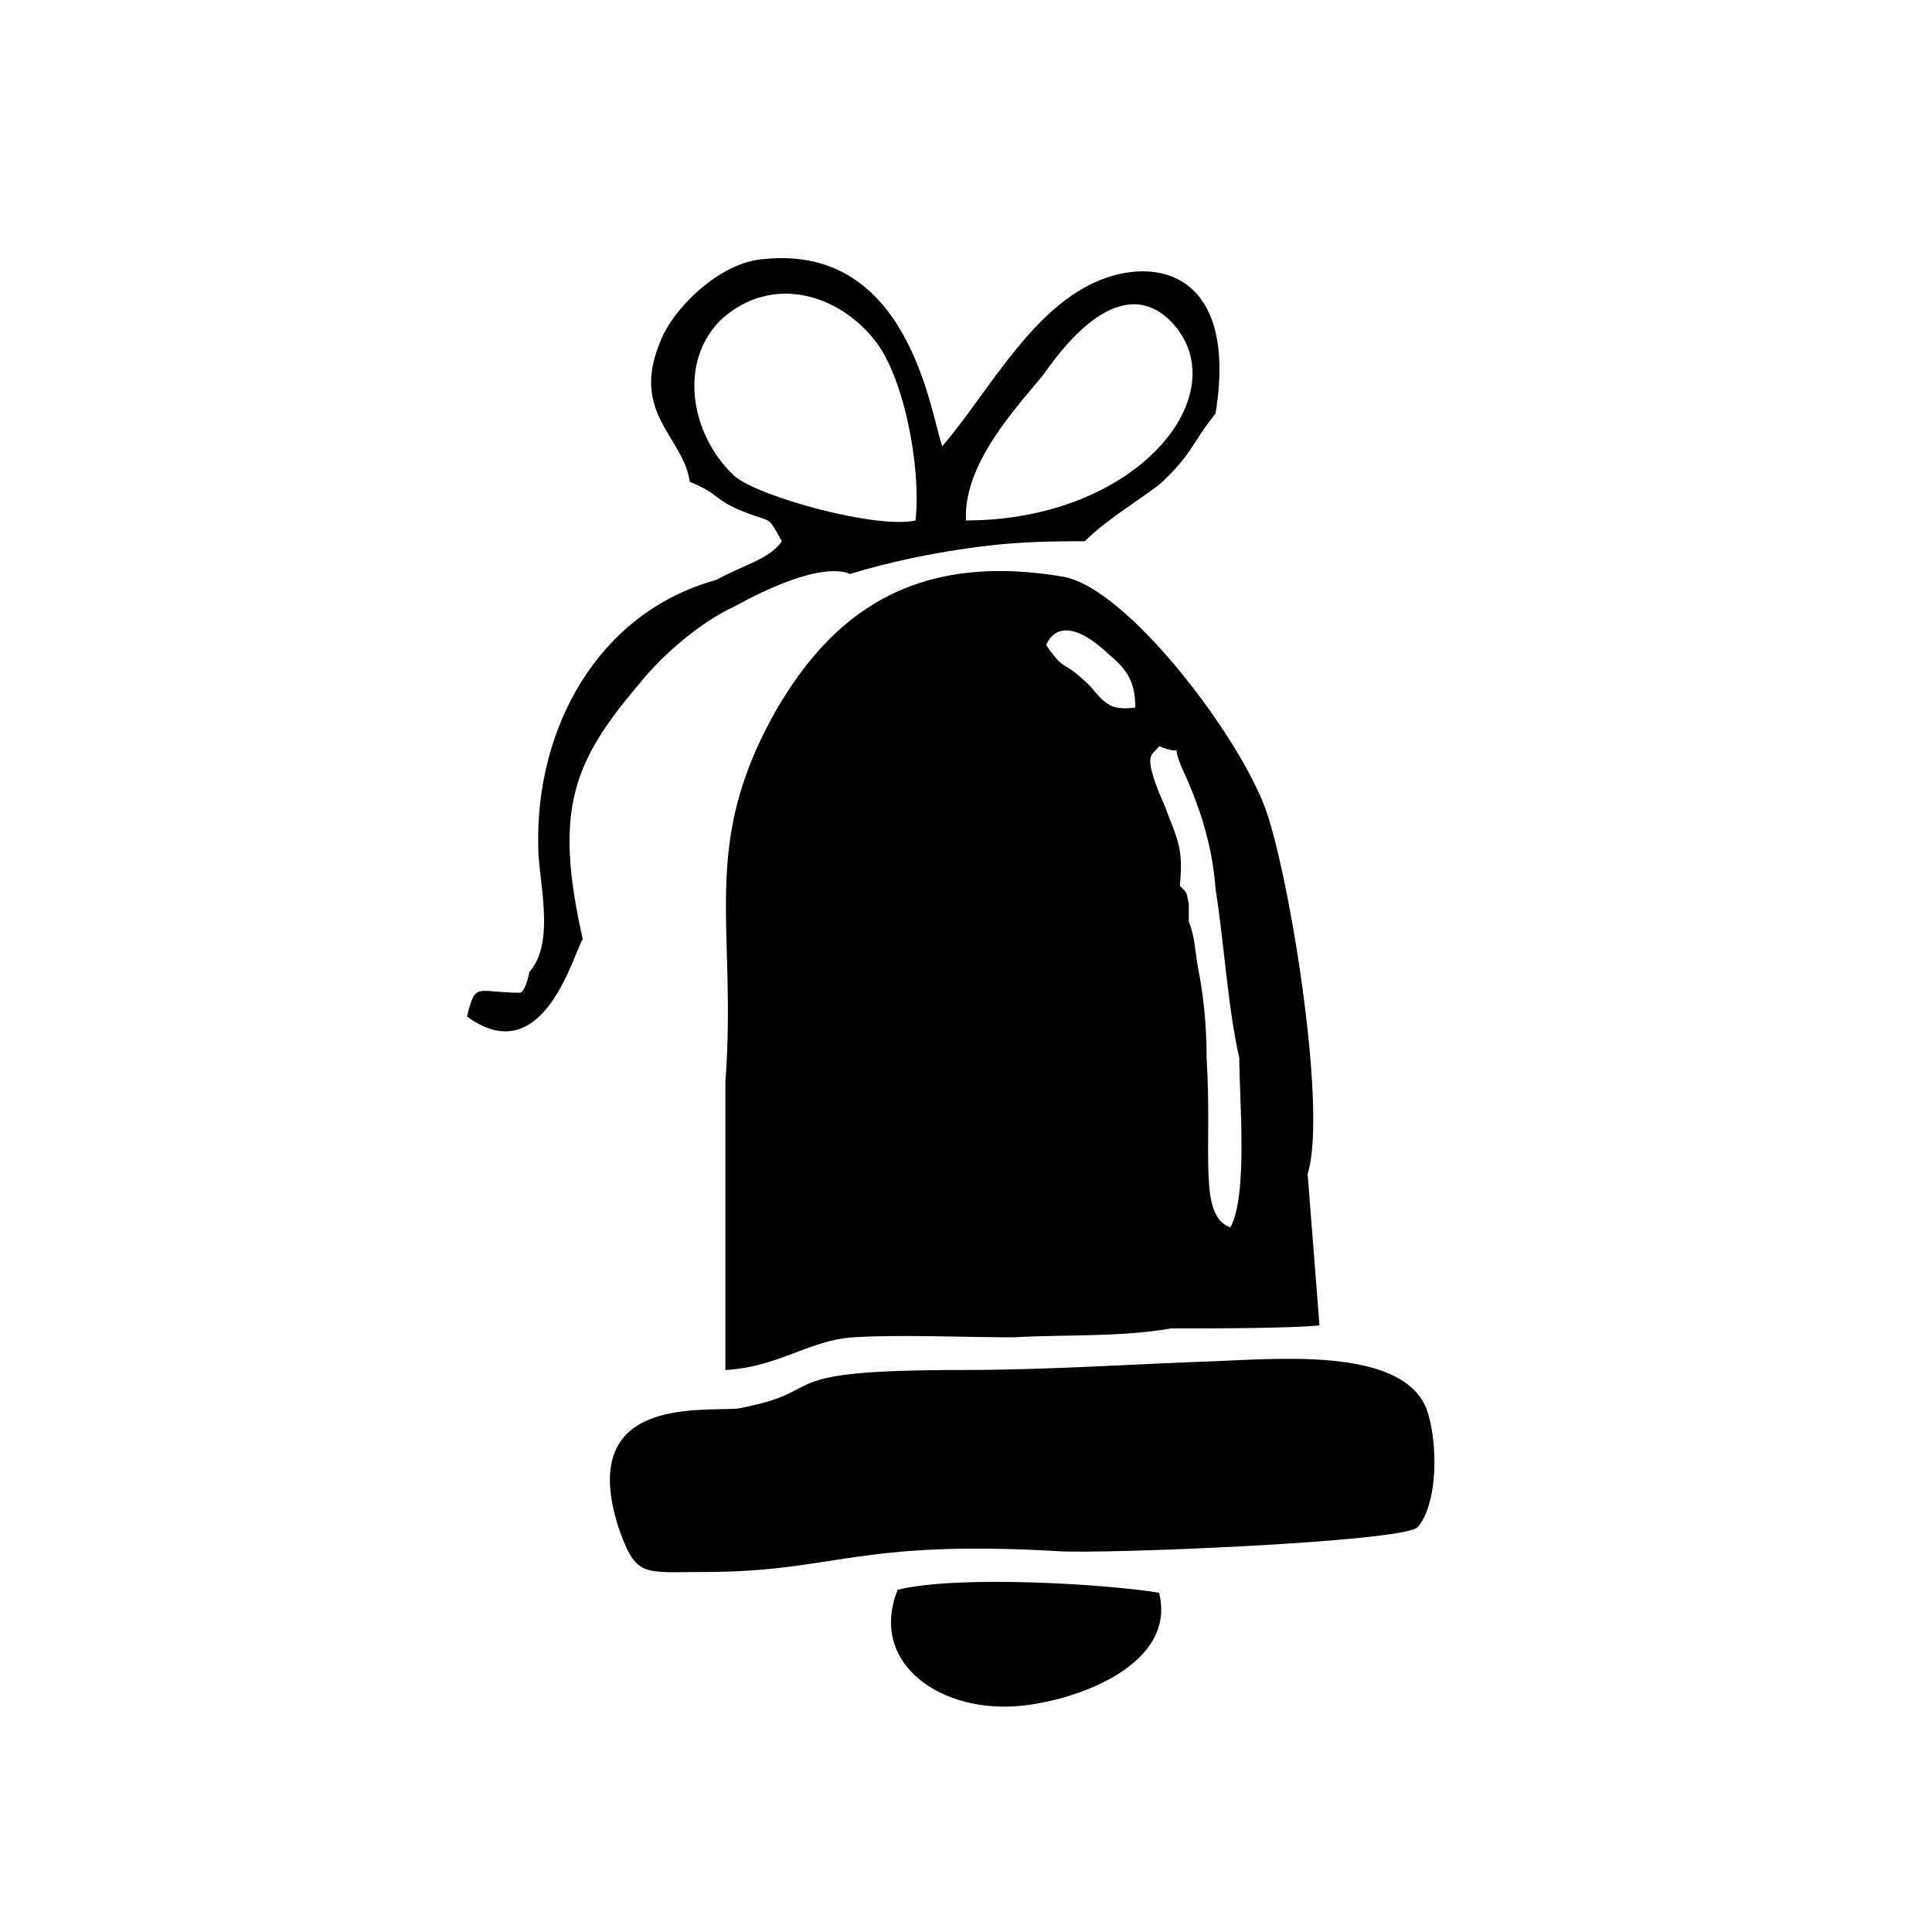 <?xml version="1.0" encoding="UTF-8"?>
<!-- Uploaded to: ICON Repo, www.svgrepo.com, Generator: ICON Repo Mixer Tools -->
<svg fill="#000000" width="800px" height="800px" version="1.1" viewBox="144 144 512 512" xmlns="http://www.w3.org/2000/svg">
 <path d="m400 281.92c-0.789-14.957 13.383-29.914 20.469-38.574 5.512-7.871 20.469-27.551 33.852-14.168 18.102 18.895-8.664 52.742-54.32 52.742zm51.168 284.18c-14.168-2.363-53.531-4.723-69.273-0.789-7.871 19.68 11.809 33.062 33.062 30.699 14.957-1.57 40.934-11.016 36.211-29.91zm15.742-61.402c-22.828 0.789-44.871 2.363-67.699 2.363-53.531 0-33.852 5.512-59.828 10.234-10.234 0.789-42.508-3.148-31.488 31.488 4.723 13.383 6.297 11.809 22.828 11.809 34.637 0 40.148-8.66 93.676-5.512 11.809 0.789 90.527-2.363 95.25-6.297 5.512-6.297 5.512-22.828 2.363-31.488-6.293-15.746-36.996-13.383-55.102-12.598zm-117.29-172.39c-20.469 36.211-10.234 56.68-13.383 98.398v76.359c14.168-0.789 22.043-7.871 33.852-8.66 11.809-0.789 29.914 0 42.508 0 13.383-0.789 28.34 0 41.723-2.363 11.809 0 30.699 0 39.359-0.789l-3.148-40.148c5.512-17.32-5.512-83.445-11.809-98.398-7.871-19.68-36.211-56.68-52.742-59.828-40.934-7.082-62.188 11.023-76.359 35.43zm109.42 51.168c-0.789-3.148 0-2.363-2.363-4.723 0.789-8.66 0-11.02-3.148-18.895-0.789-2.363-2.363-5.512-3.148-7.871-3.148-8.66-0.789-7.871 0.789-10.234 7.871 3.148 2.363-2.363 6.297 6.297 4.723 10.234 7.871 20.469 8.66 31.488 2.363 14.957 3.148 30.699 6.297 44.871 0 11.02 2.363 36.211-2.363 44.871-8.66-3.148-4.723-19.68-6.297-44.871 0-8.66-0.789-16.531-2.363-24.402-0.789-4.723-0.789-7.871-2.363-11.809zm-14.172-51.957c-6.297 0.789-7.871-0.789-11.809-5.512-7.871-7.871-6.297-3.148-11.809-11.02 0 0 3.148-10.234 16.531 2.363 4.727 3.934 7.086 7.082 7.086 14.168zm-75.57-35.426c10.234-3.148 24.402-6.297 40.148-7.871 8.66-0.789 16.531-0.789 22.043-0.789 5.512-5.512 13.383-10.234 19.68-14.957 8.66-7.871 8.66-11.02 14.957-18.895 6.297-38.574-17.32-42.508-33.852-33.852-16.531 8.66-27.551 29.914-38.574 42.508-3.148-8.66-8.66-53.531-47.23-49.594-11.809 0.789-24.402 13.383-27.551 22.043-7.871 18.895 6.297 25.191 7.871 37 7.871 3.148 6.297 4.723 14.168 7.871 7.871 3.148 6.297 0.789 10.234 7.871-3.148 4.723-10.234 6.297-17.32 10.234-31.488 8.66-48.02 39.359-47.23 70.848 0 8.66 4.723 25.191-2.363 33.062 0 0-0.789 4.723-2.363 5.512-11.809 0-11.809-3.148-14.168 6.297 20.469 14.957 28.34-17.32 30.699-20.469-7.871-34.637-2.363-47.23 14.957-67.699 6.297-7.871 16.531-16.531 25.191-20.469 7.086-3.926 22.832-11.801 30.703-8.652zm17.32-14.168c-10.234 2.363-41.723-6.297-48.02-11.809-11.809-11.02-14.957-30.699-3.148-41.723 13.383-11.809 30.699-6.297 40.148 5.512 7.871 9.445 12.594 33.852 11.02 48.02z" fill-rule="evenodd"/>
</svg>